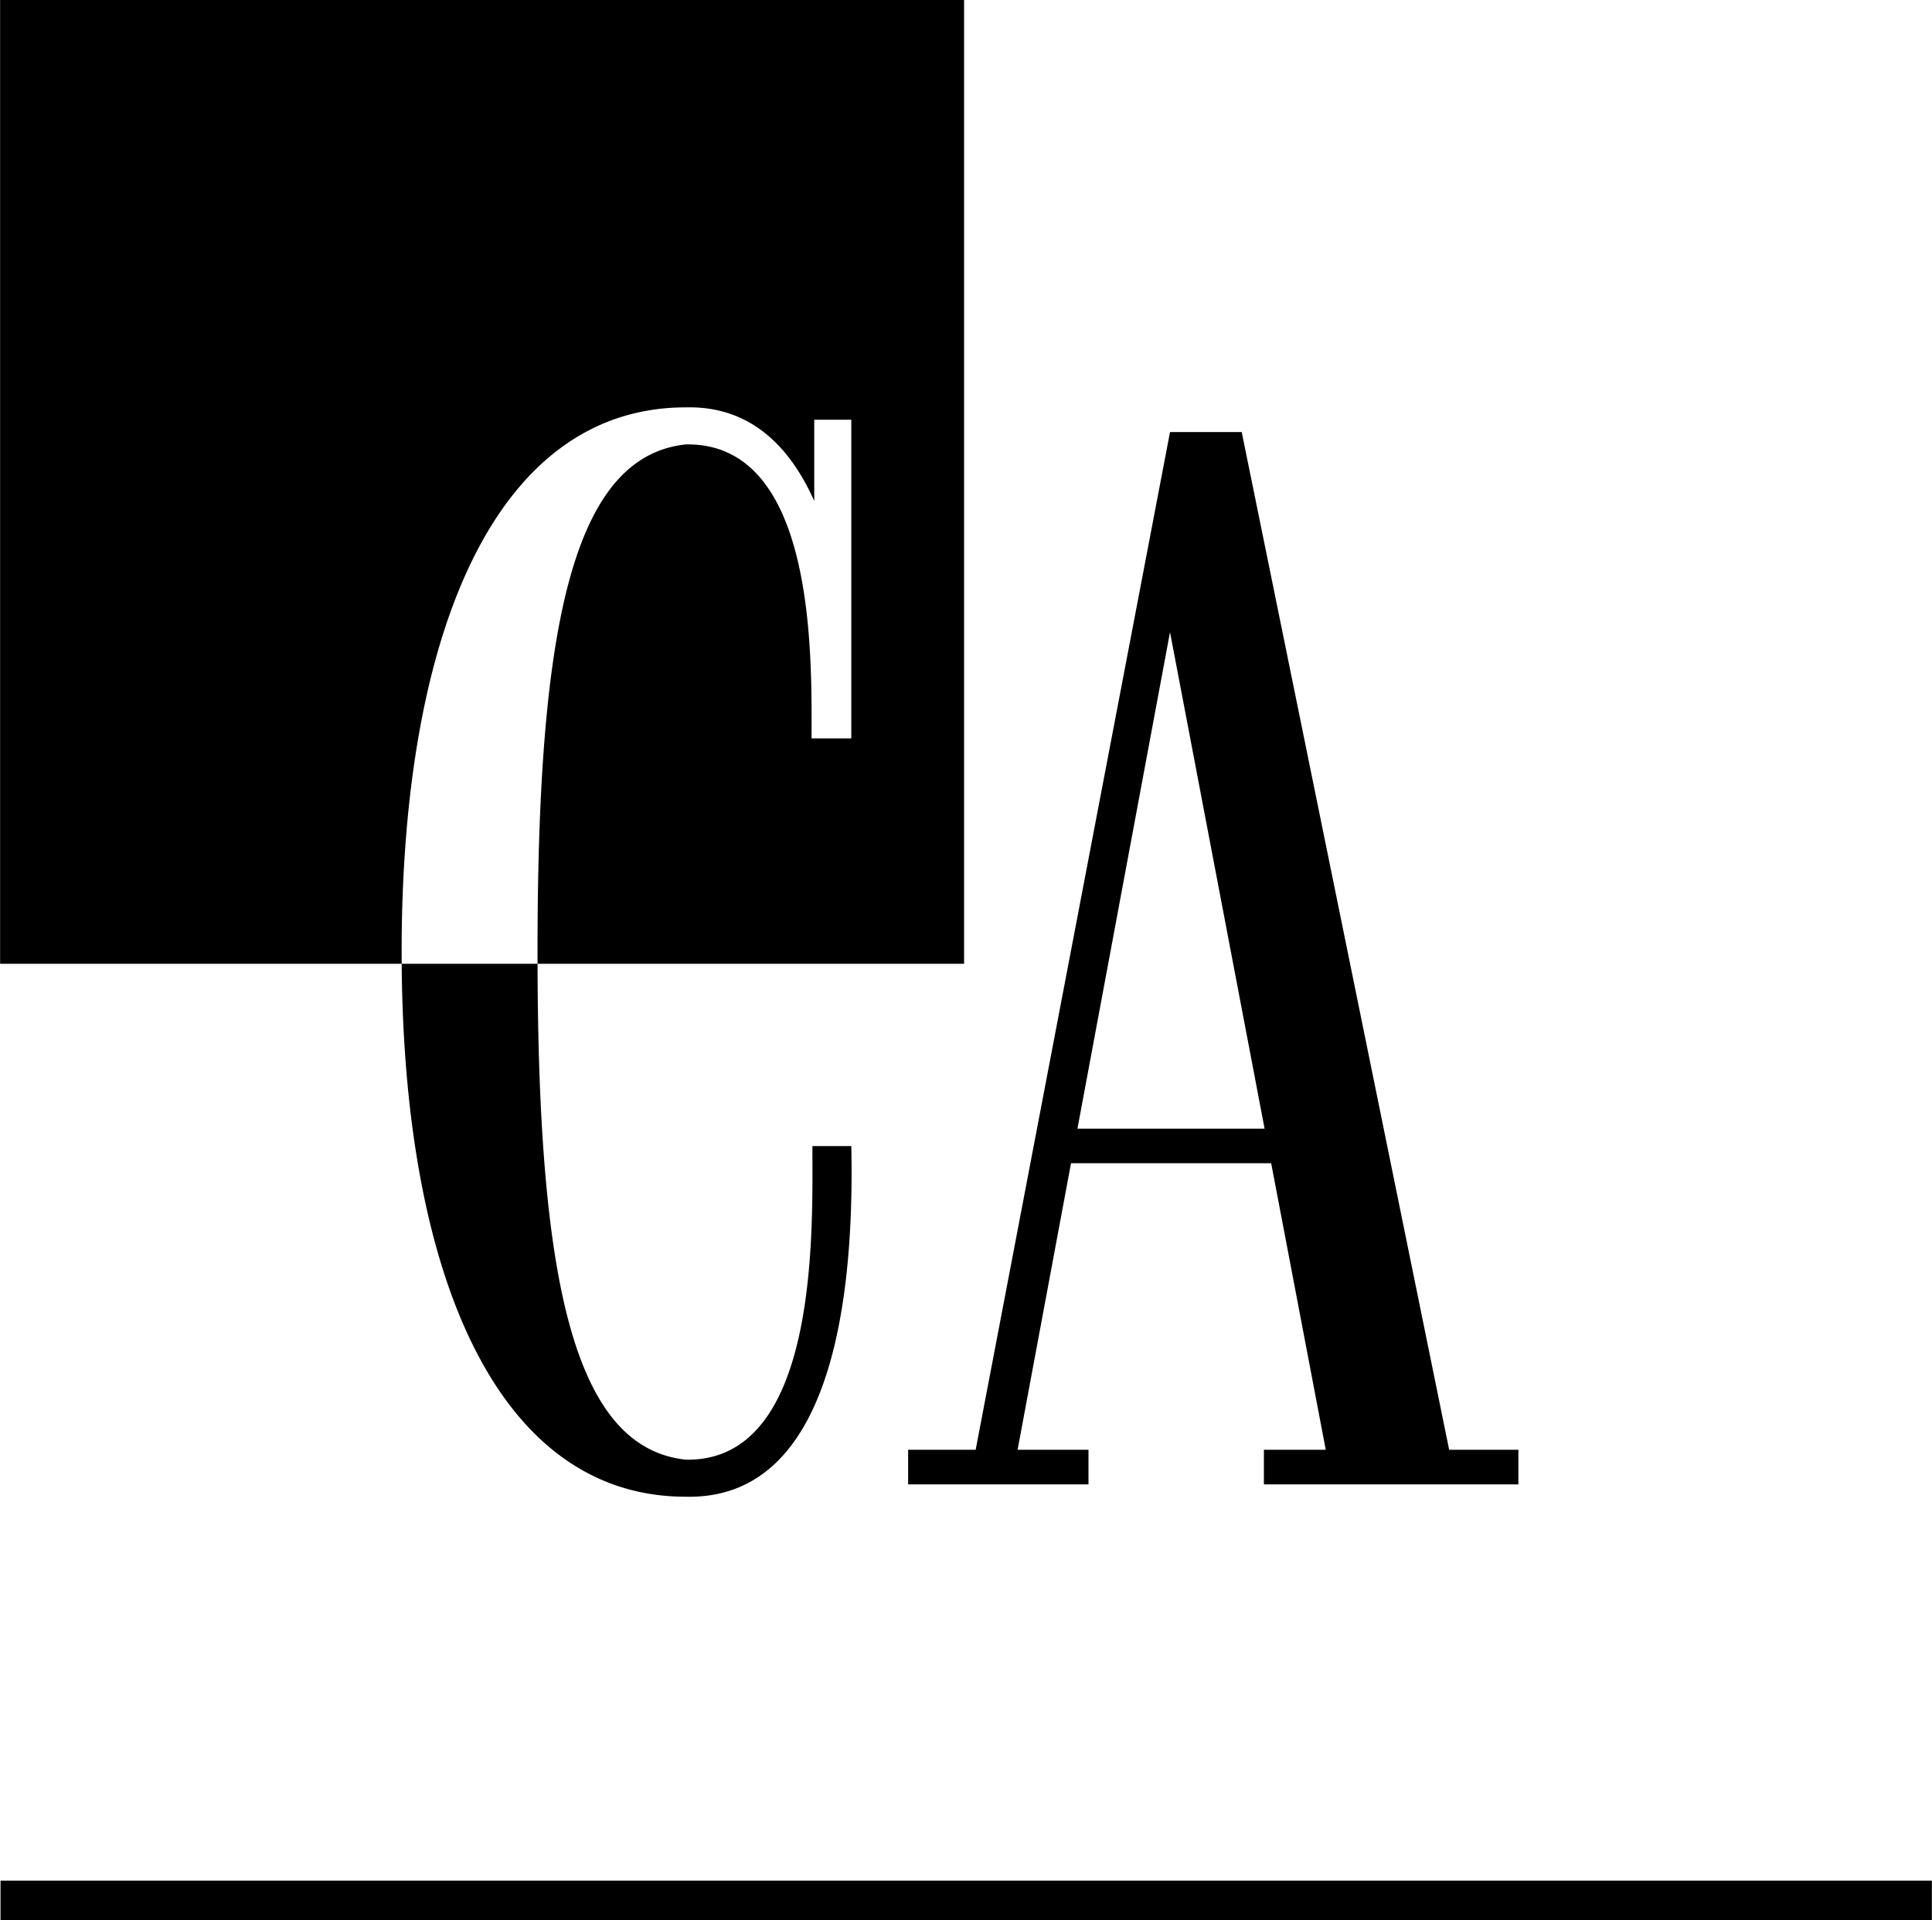 <svg xmlns="http://www.w3.org/2000/svg" width="2500" height="2485" viewBox="0 0 508.896 505.899"><path d="M180.625 394.368c37.098.866 44.546-48.353 43.607-92.393h-10.249c0 21.839 1.904 83.266-33.358 82.63-30.209-3.215-38.836-49.583-39.047-130.661H105.79c.605 83.28 25.755 140.424 74.835 140.424zM239.202 391.114h47.513v-9.112h-18.677l14.073-75.5h52.731l14.379 75.5h-16.296v9.112h67.039v-9.112h-18.236L327.08 113.847h-18.888l-51.198 268.155h-17.792v9.112zm68.99-224.547l24.916 130.823h-49.301l24.385-130.823zM.108 495.533v10.366h508.788v-10.366H.108zM105.775 250.855c0-84.955 25.165-143.517 74.85-143.517 16.289-.414 27.074 9.454 33.844 24.67v-21.416h9.763v83.961h-10.468c0-20.837 1.359-78.05-33.139-77.453-30.591 3.254-39.052 50.761-39.052 133.754 0 1.037.002 2.062.005 3.089h112.366V0H0v253.944h105.79a395.673 395.673 0 0 1-.015-3.089z"/></svg>